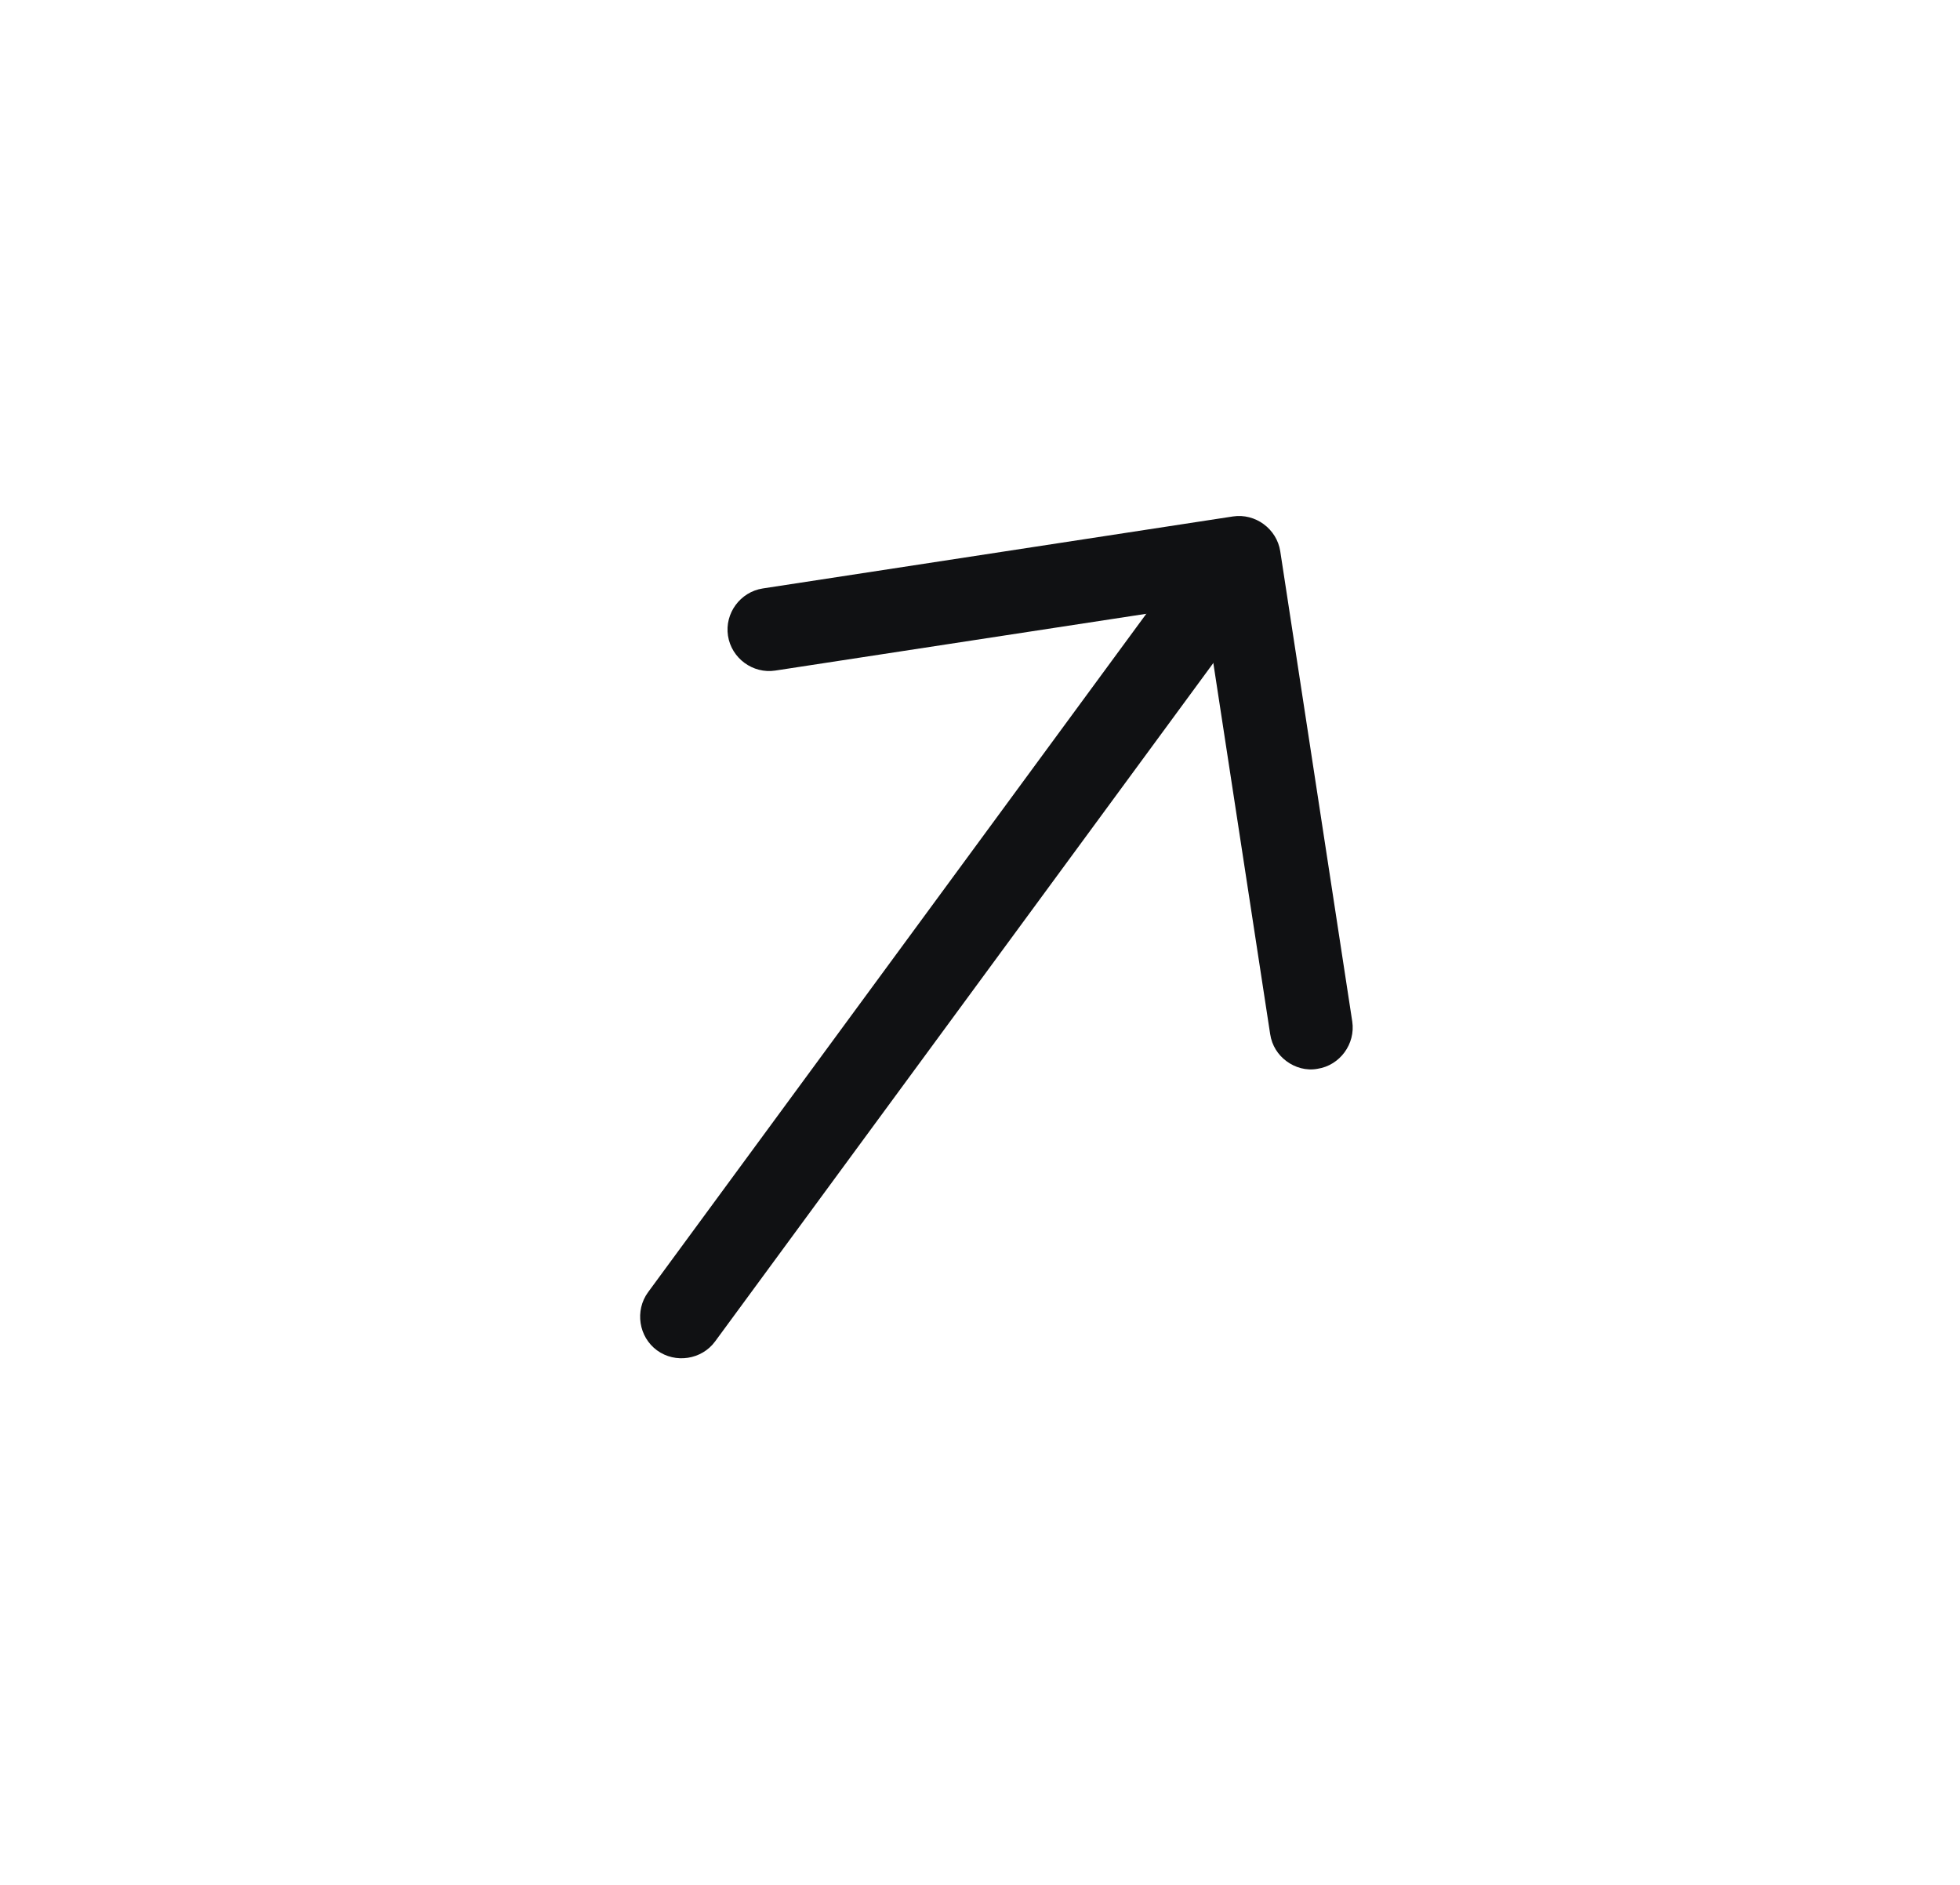 <svg width="26" height="25" viewBox="0 0 26 25" fill="none" xmlns="http://www.w3.org/2000/svg">
<path d="M17.067 14.076C16.954 13.993 16.872 13.869 16.849 13.715L15.977 8.023L10.285 8.894C9.987 8.94 9.703 8.731 9.657 8.433C9.611 8.135 9.82 7.851 10.118 7.805L16.355 6.85C16.653 6.805 16.937 7.014 16.983 7.312L17.938 13.548C17.983 13.846 17.774 14.131 17.477 14.176C17.328 14.204 17.179 14.159 17.067 14.076Z" fill="#101113"/>
<path d="M8.715 17.91C8.472 17.732 8.419 17.382 8.597 17.139L15.92 7.169C16.099 6.926 16.448 6.873 16.691 7.051C16.934 7.23 16.987 7.579 16.809 7.822L9.486 17.792C9.308 18.035 8.958 18.088 8.715 17.91Z" fill="#101113"/>
</svg>
